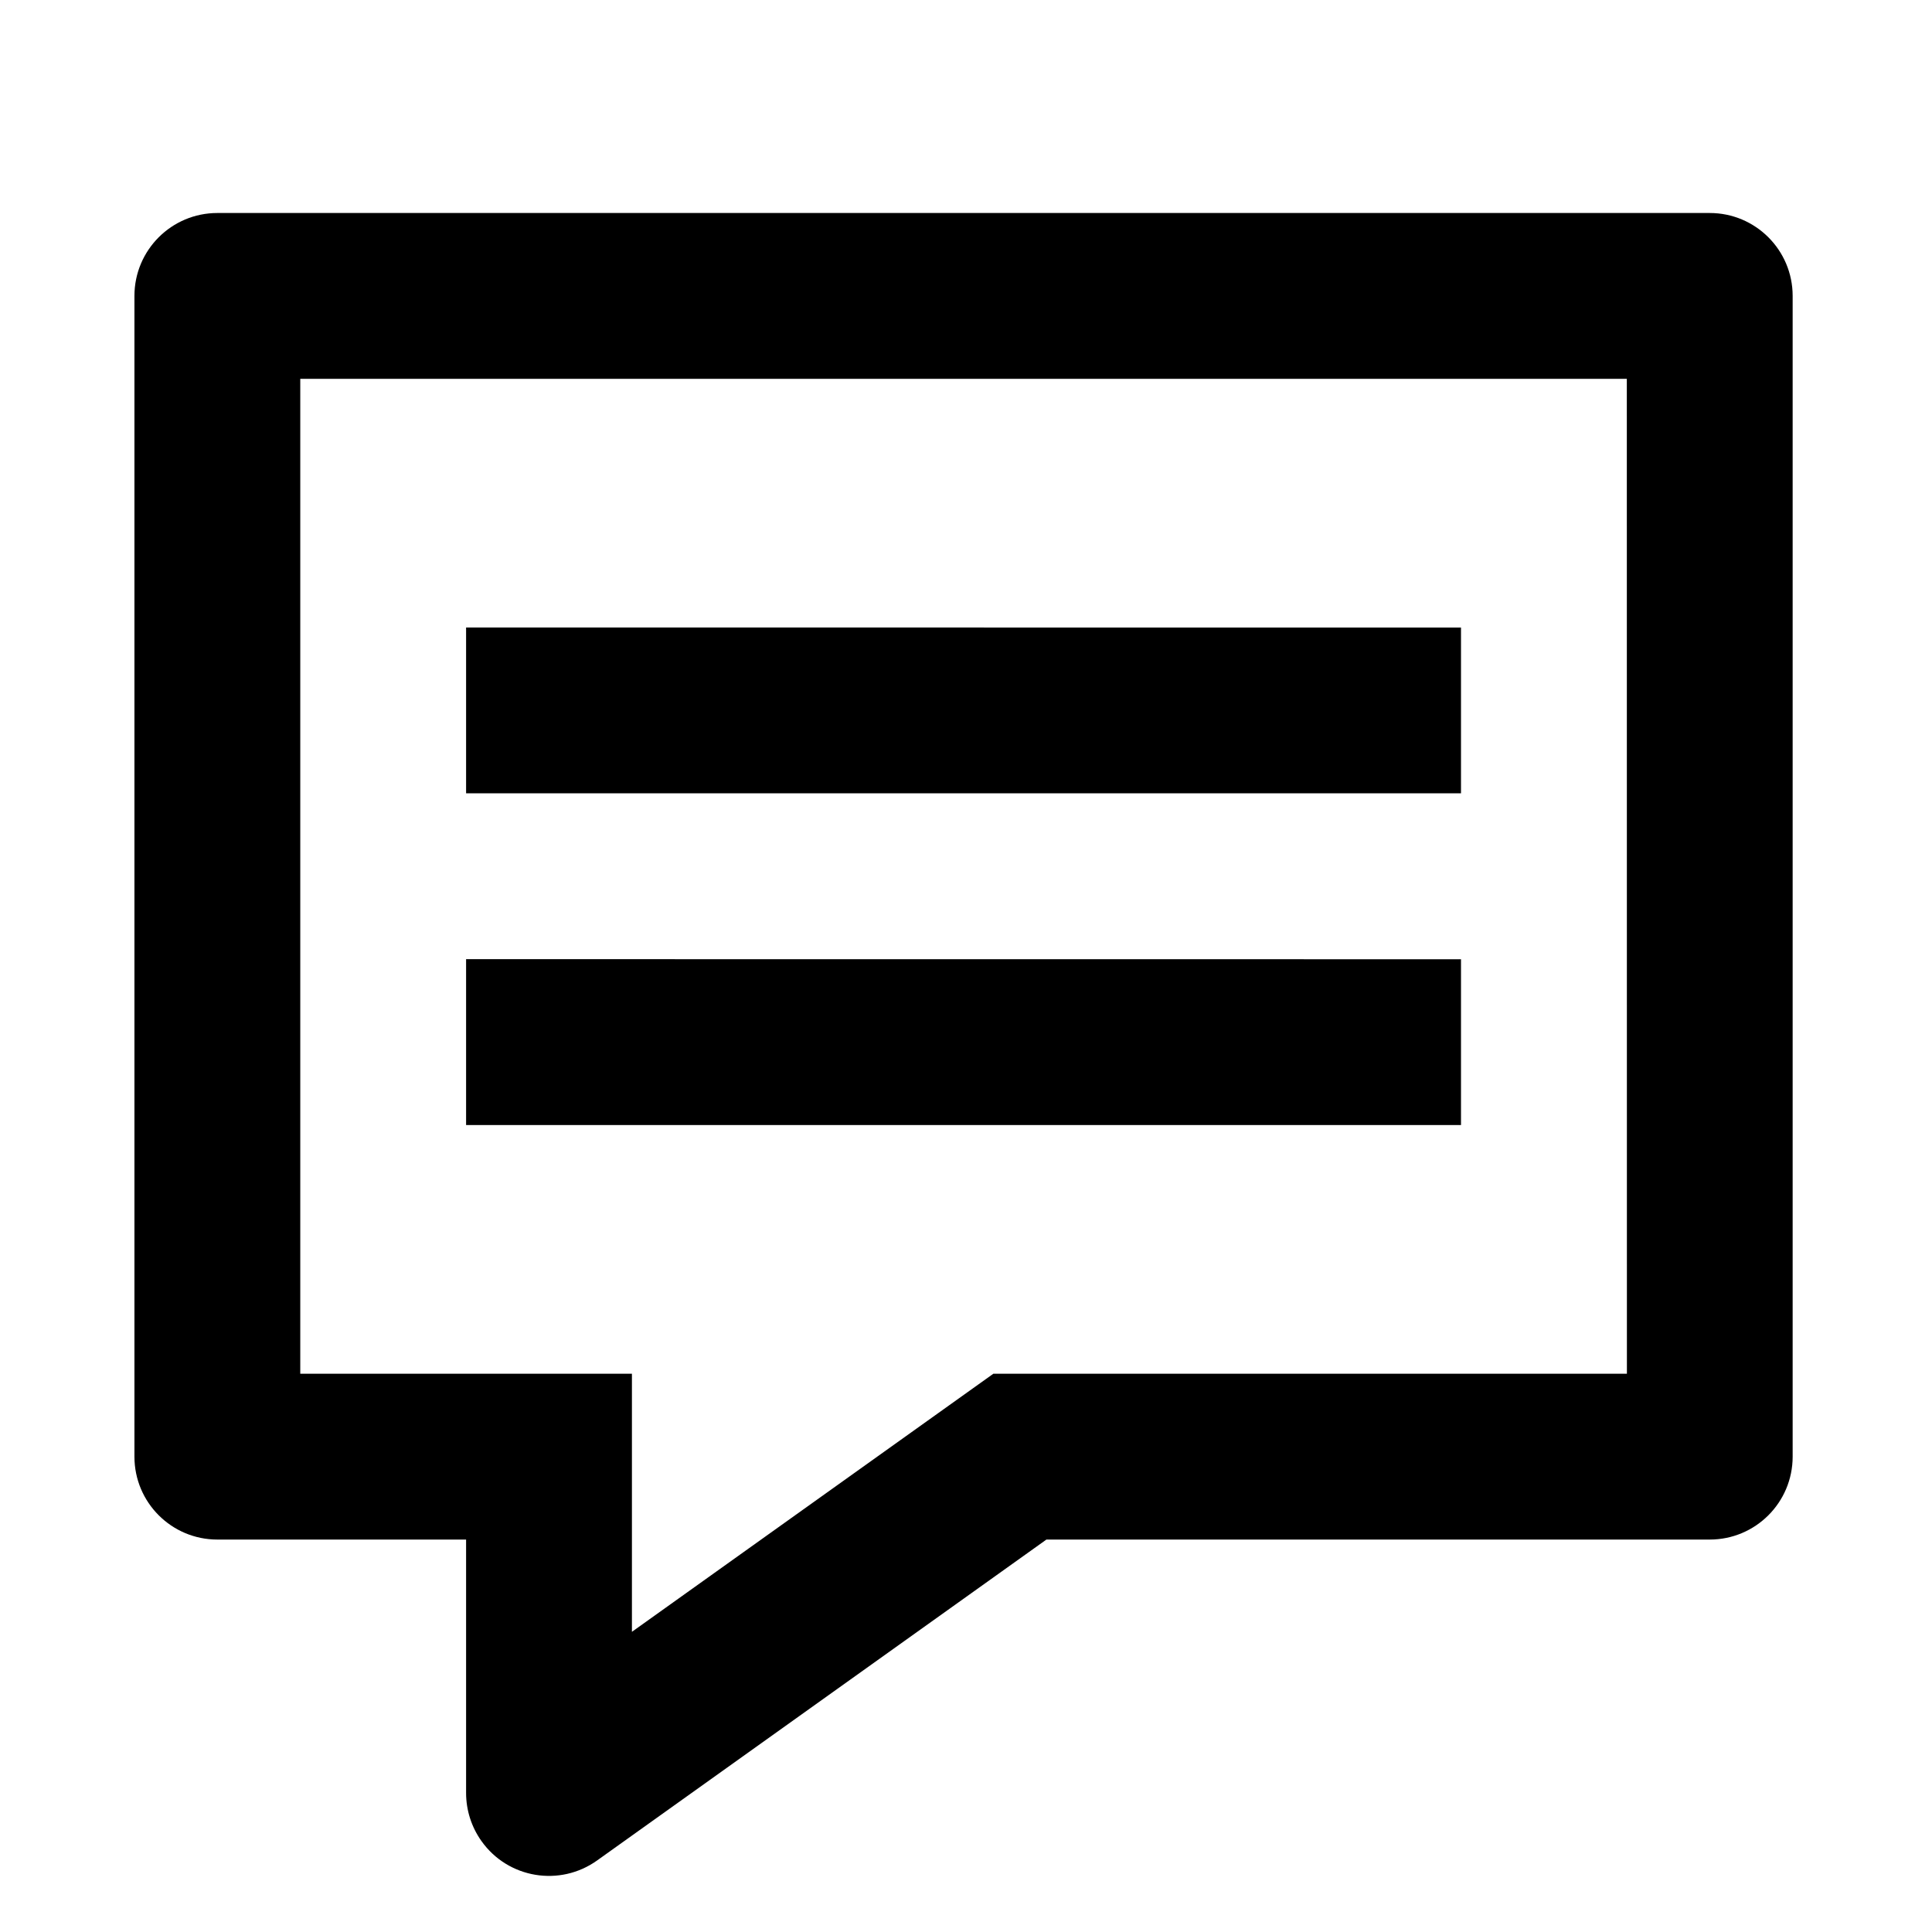<?xml version="1.0" encoding="UTF-8"?>
<svg width="24px" height="24px" viewBox="0 0 24 24" version="1.1" xmlns="http://www.w3.org/2000/svg"
     xmlns:xlink="http://www.w3.org/1999/xlink">
    <title>frach-icon-contact</title>
    <g id="frach-icon-contact">
        <path d="m 21.239,2.646 c 0.569,0 1.03,0.461 1.03,1.03 V 18.095 c 0,0.569 -0.461,1.03 -1.03,1.03 H 12.999 L 7.418,23.111 C 6.955,23.442 6.312,23.335 5.982,22.872 5.857,22.697 5.79,22.488 5.79,22.273 V 19.125 H 2.7 c -0.569,0 -1.03,-0.461 -1.03,-1.03 V 3.676 c 0,-0.569 0.461,-1.03 1.03,-1.03 z M 20.209,4.706 H 3.73 v 12.359 h 4.12 v 3.206 l 4.49,-3.206 h 7.87 z m -2.06,7.21 v 2.06 H 5.79 V 11.915 Z m 0,-4.12 V 9.855 H 5.79 V 7.795 Z"/>
    </g>
</svg>
